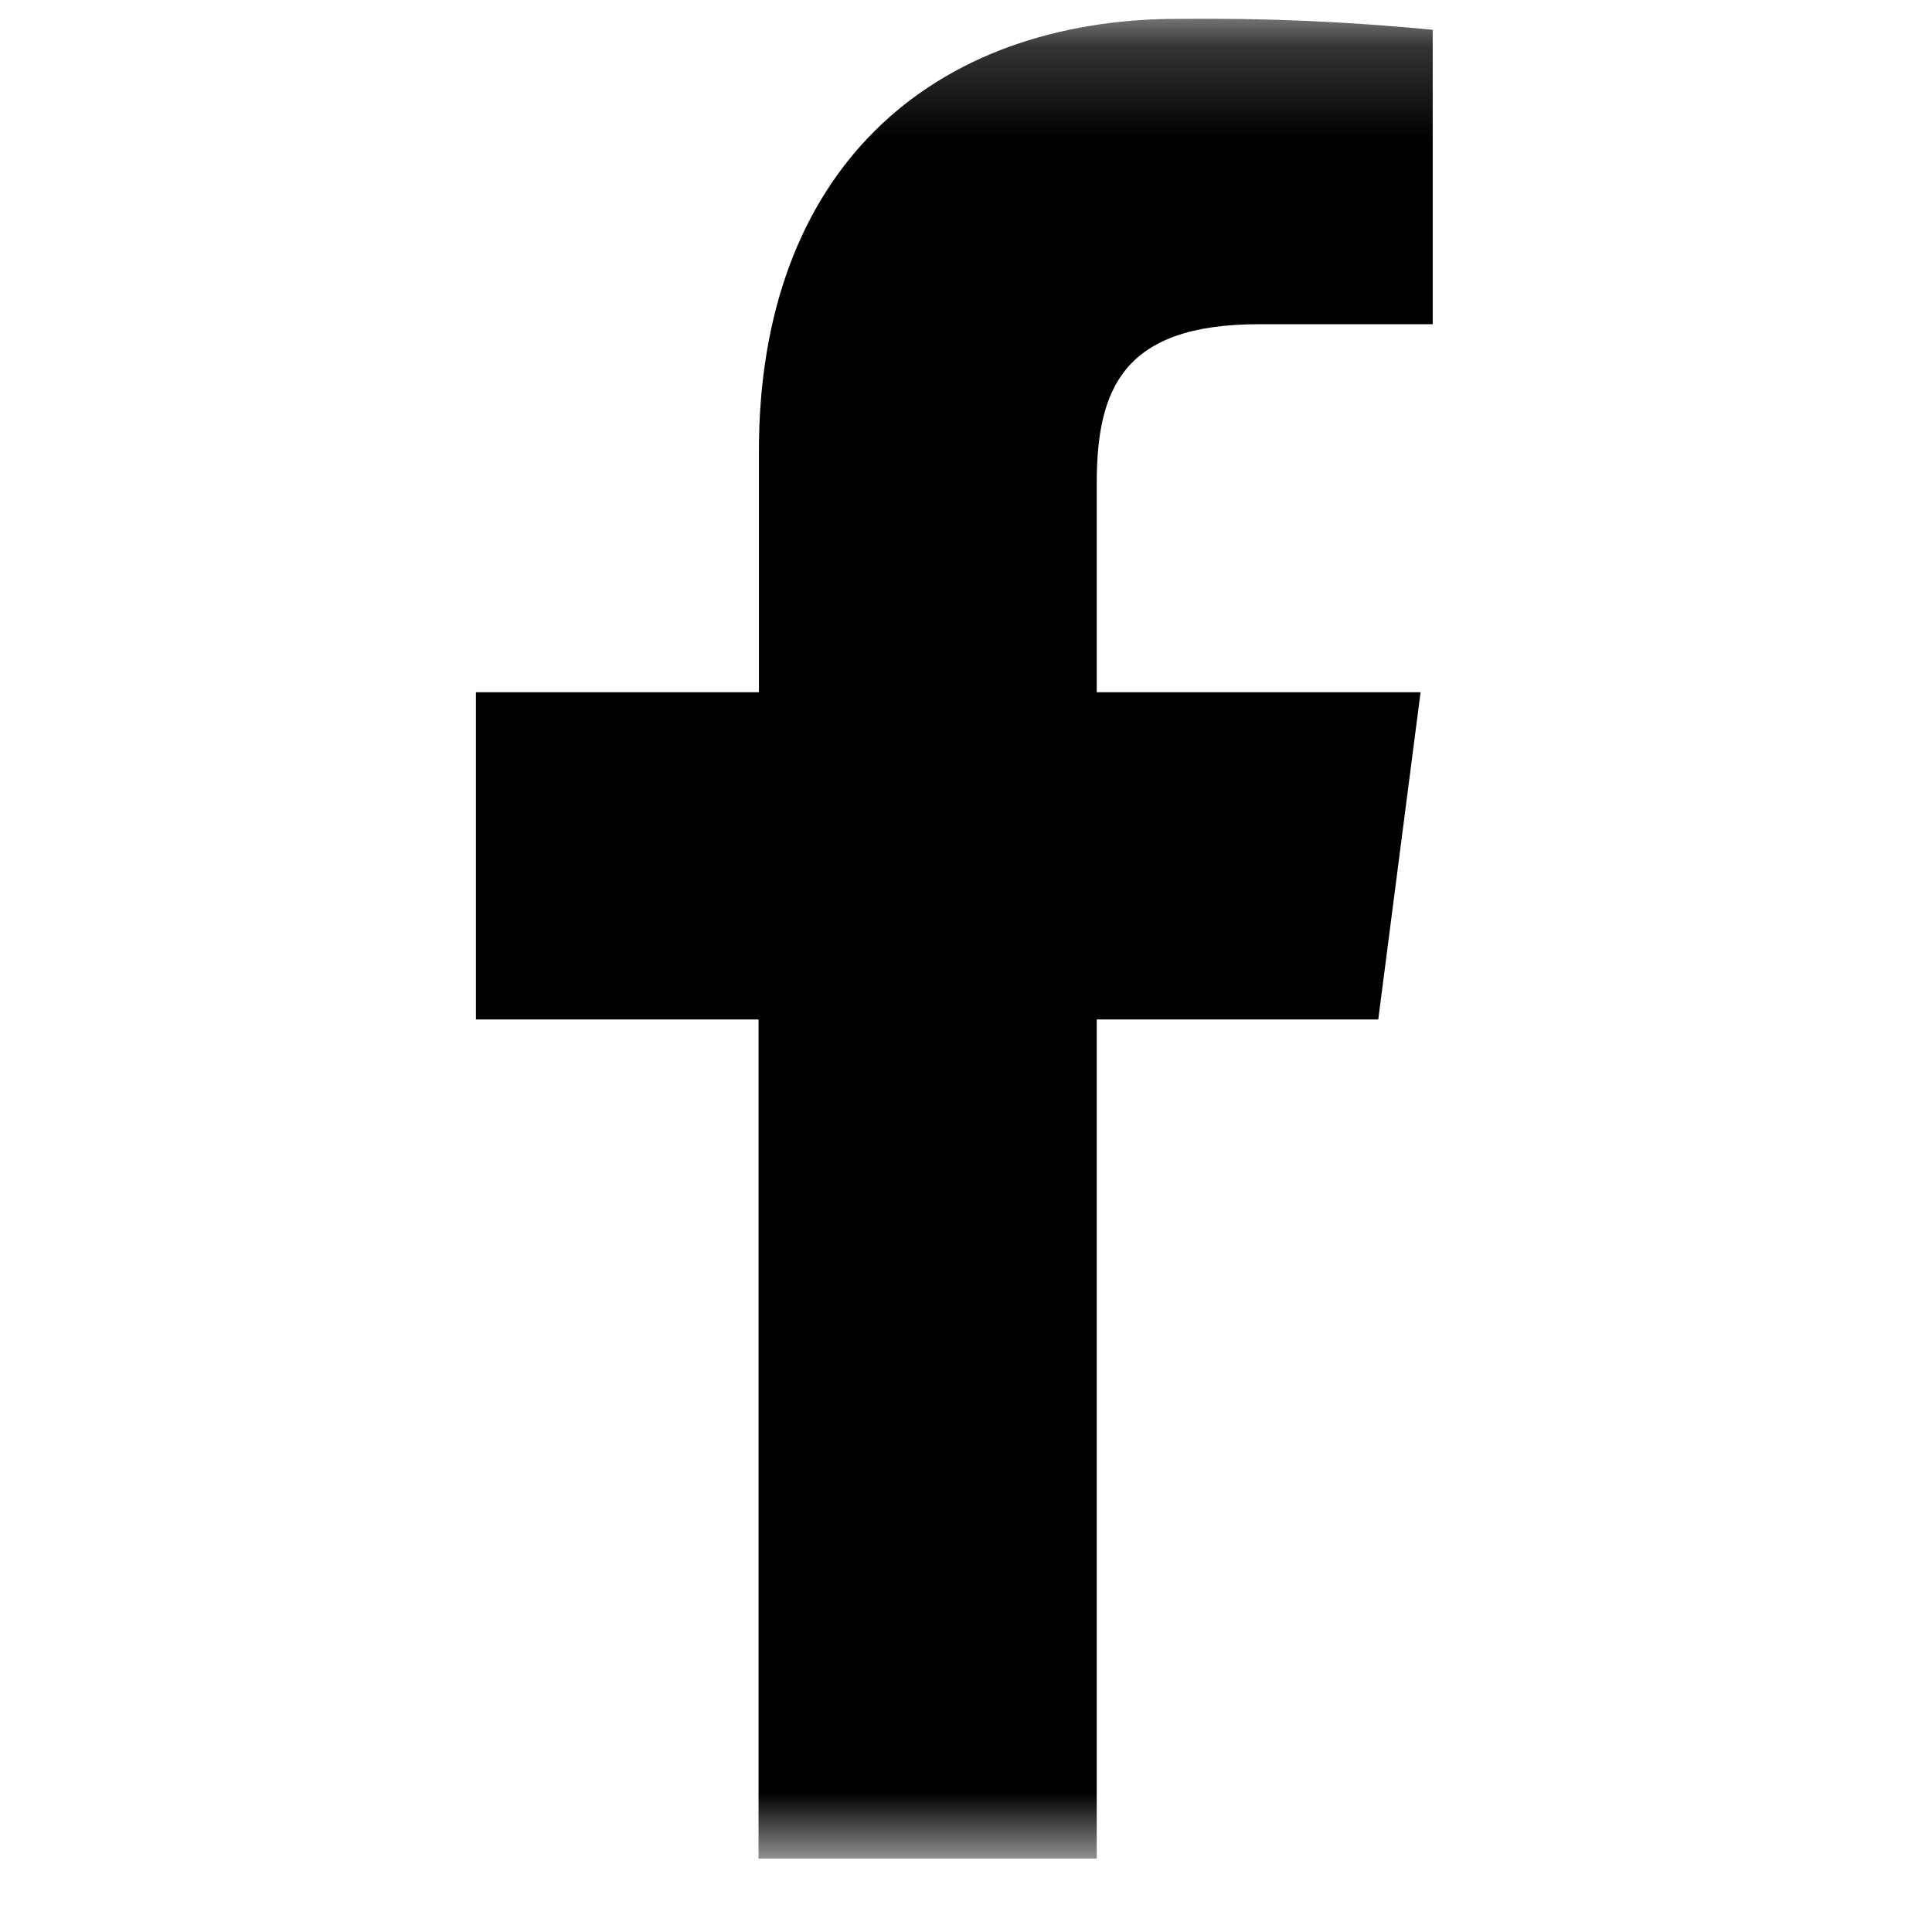 <?xml version="1.0" encoding="UTF-8"?>
<svg xmlns="http://www.w3.org/2000/svg" width="21" height="21" viewBox="0 0 21 21" fill="none">
  <g clip-path="url(#clip0_1738_577)">
    <mask id="mask0_1738_577" style="mask-type:luminance" maskUnits="userSpaceOnUse" x="0" y="0" width="21" height="21">
      <path d="M20.373 0.203H0.373V20.203H20.373V0.203Z" fill="white" style="fill:white;fill-opacity:1;"></path>
    </mask>
    <g mask="url(#mask0_1738_577)">
      <path d="M11.921 20.204V11.081H14.981L15.441 7.524H11.921V5.256C11.921 4.228 12.205 3.524 13.685 3.524H15.573V0.324C14.66 0.235 13.742 0.195 12.825 0.204C10.109 0.204 8.249 1.86 8.249 4.904V7.524H5.173V11.081H8.245V20.204H11.921Z" fill="#181818" style="fill:#181818;fill:color(display-p3 0.094 0.094 0.094);fill-opacity:1;"></path>
    </g>
  </g>
  <defs>
    <clipPath id="clip0_1738_577">
      <rect x="0.373" y="0.203" width="20" height="20" fill="white" style="fill:white;fill-opacity:1;"></rect>
    </clipPath>
  </defs>
</svg>